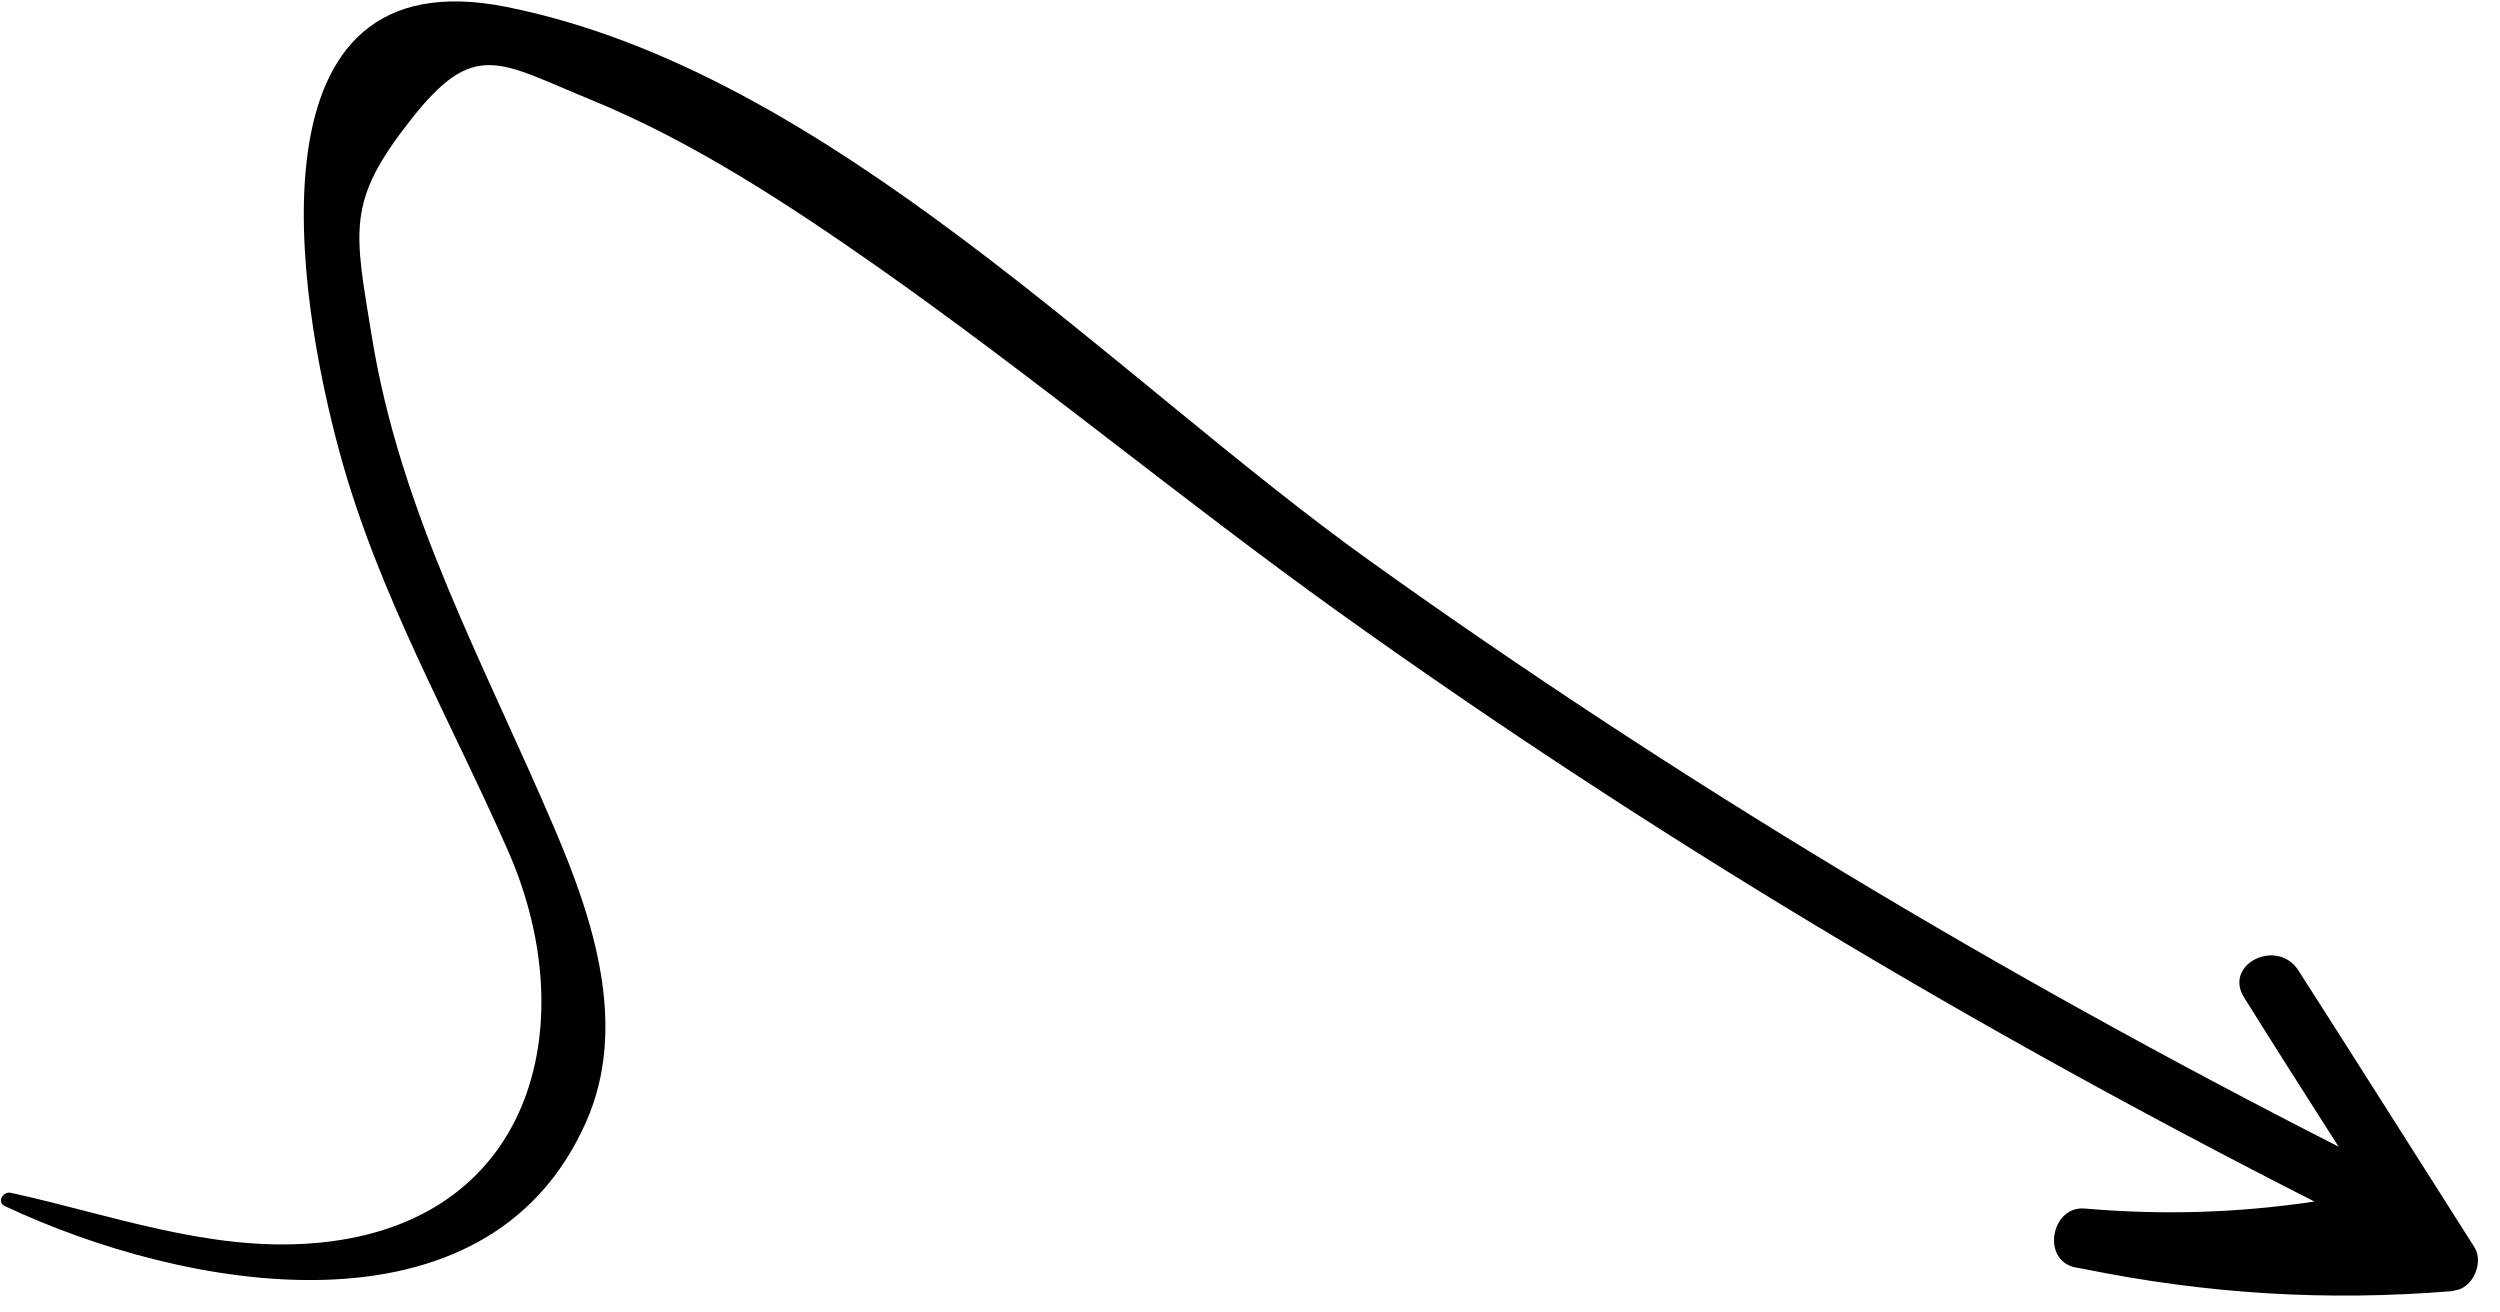 <?xml version="1.0" encoding="UTF-8"?> <svg xmlns="http://www.w3.org/2000/svg" width="80" height="42" viewBox="0 0 80 42" fill="none"><path d="M78.489 41.315C74.456 41.645 70.615 41.409 66.653 40.6C66.57 40.585 66.486 40.571 66.403 40.556C65.316 40.328 65.633 38.579 66.714 38.673C69.226 38.891 71.639 38.811 74.061 38.449C63.198 32.929 52.739 26.679 42.827 19.581C37.836 16.003 33.111 12.075 28.099 8.55C25.229 6.54 22.174 4.529 18.92 3.197C15.948 1.982 15.181 1.217 13.112 3.874C11.084 6.466 11.339 7.346 11.9 10.778C12.815 16.442 15.53 21.308 17.746 26.517C18.994 29.439 20.112 32.851 18.751 35.911C15.572 43.09 5.857 41.287 0.152 38.592C-0.11 38.463 0.1 38.117 0.345 38.169C3.553 38.872 6.615 40.028 9.938 39.79C17.05 39.273 18.71 32.825 16.267 27.248C14.395 22.988 12.108 19.023 10.877 14.509C9.49 9.454 7.76 -1.471 16.207 0.221C26.545 2.293 35.593 12.052 43.865 17.969C53.699 25.003 64.067 31.209 74.834 36.693C73.825 35.109 72.807 33.518 71.81 31.916C71.143 30.85 72.869 30.004 73.547 31.051C75.433 33.992 77.301 36.96 79.181 39.91C79.492 40.396 79.131 41.245 78.525 41.299L78.489 41.315Z" fill="#FFF600" style="fill:#FFF600;fill:color(display-p3 1 0.965 0);fill-opacity:1;"></path></svg> 